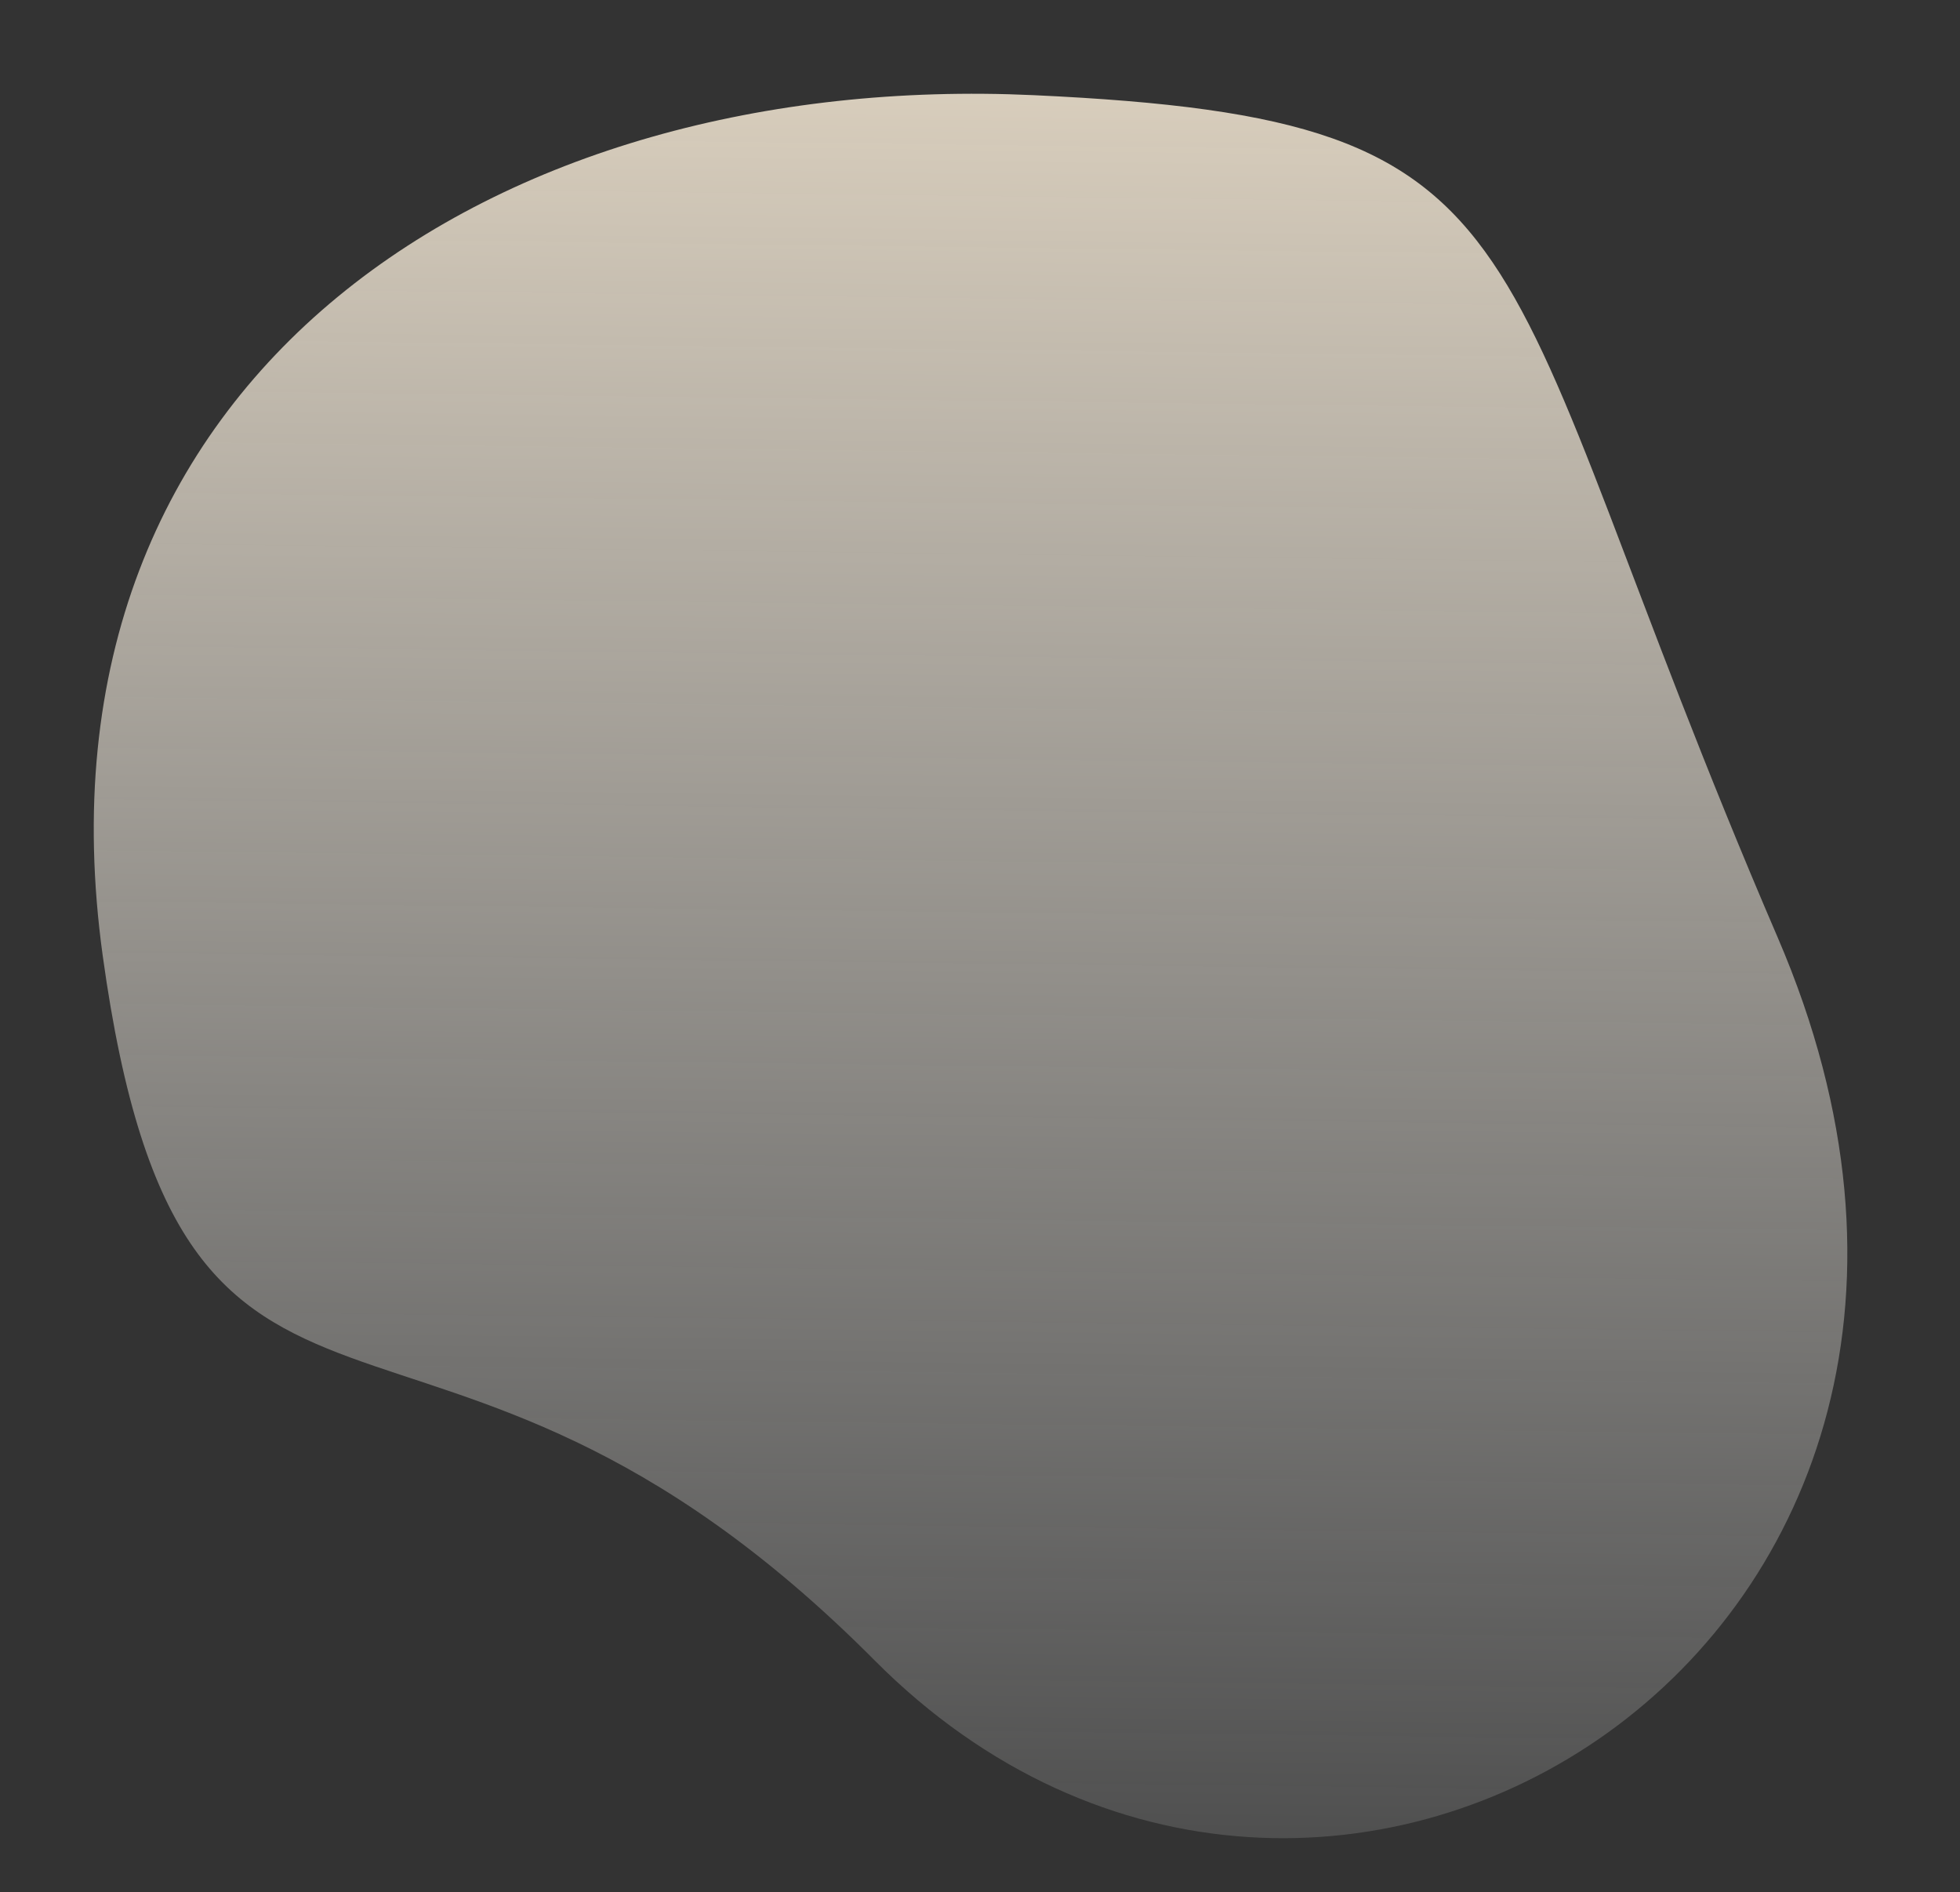 <?xml version="1.0" encoding="UTF-8"?> <svg xmlns="http://www.w3.org/2000/svg" width="462" height="446" viewBox="0 0 462 446" fill="none"><rect x="0" y="0" width="462" height="446" fill="#333333" stroke="none"/> <path d="M243.635 22.429C369.425 28.244 347.754 55.301 419.063 221.031C490.371 386.762 312.144 497.879 206.152 391.321C100.16 284.763 43.183 362.919 24.199 225.146C5.215 87.372 117.845 16.614 243.635 22.429Z" fill="url(#paint0_linear)"></path> <defs> <linearGradient id="paint0_linear" x1="186.075" y1="-92.998" x2="178.406" y2="521.867" gradientUnits="userSpaceOnUse"> <stop stop-color="#FFEED3"></stop> <stop offset="1" stop-color="#F6FAFE" stop-opacity="0"></stop> </linearGradient> </defs> </svg> 